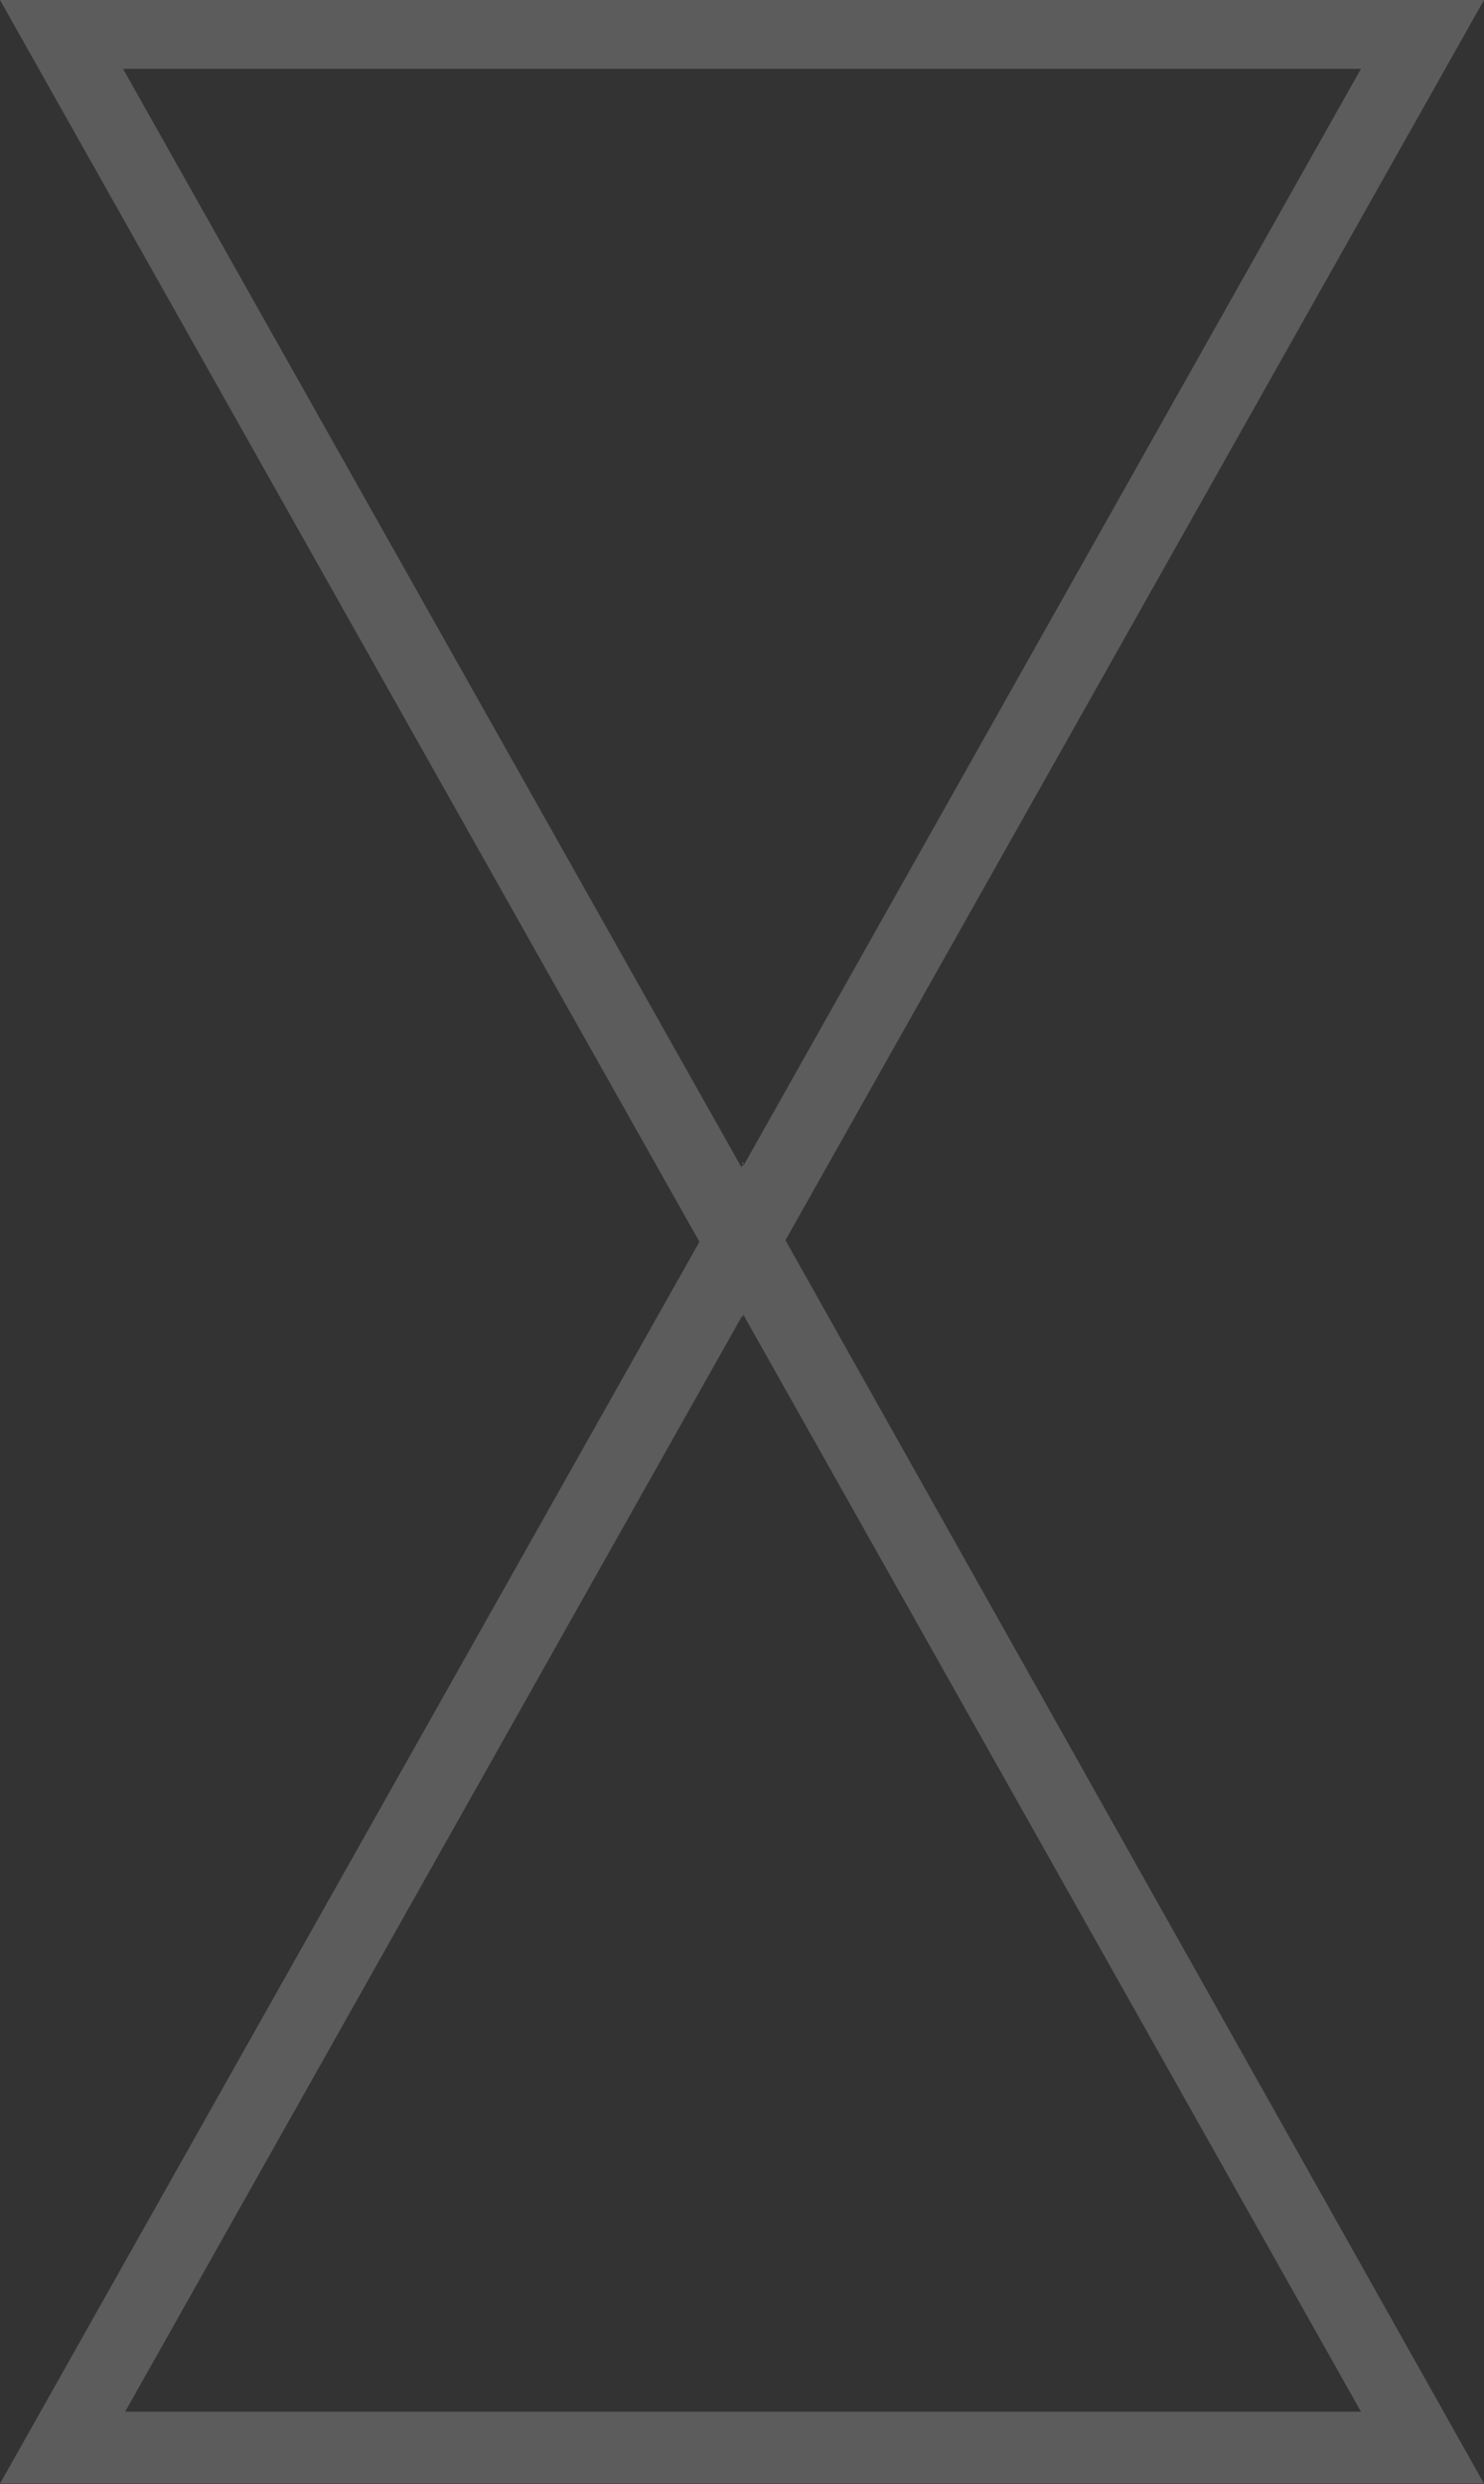 <?xml version="1.0" encoding="UTF-8"?> <svg xmlns="http://www.w3.org/2000/svg" width="107" height="179" viewBox="0 0 107 179" fill="none"><rect x="0" y="0" width="107" height="179" fill="#333333" stroke="none"/> <g opacity="0.2"> <path d="M98.129 4.958L53.5 84.183L8.871 4.958H97.974H98.129ZM107 0H0L53.5 94.926L107 0Z" fill="white"></path> <path d="M53.5 94.56L98.129 173.778H9.026L53.655 94.56H53.5ZM53.655 83.758L0 178.963H107L53.5 83.794L53.655 83.758Z" fill="white"></path> </g> </svg> 